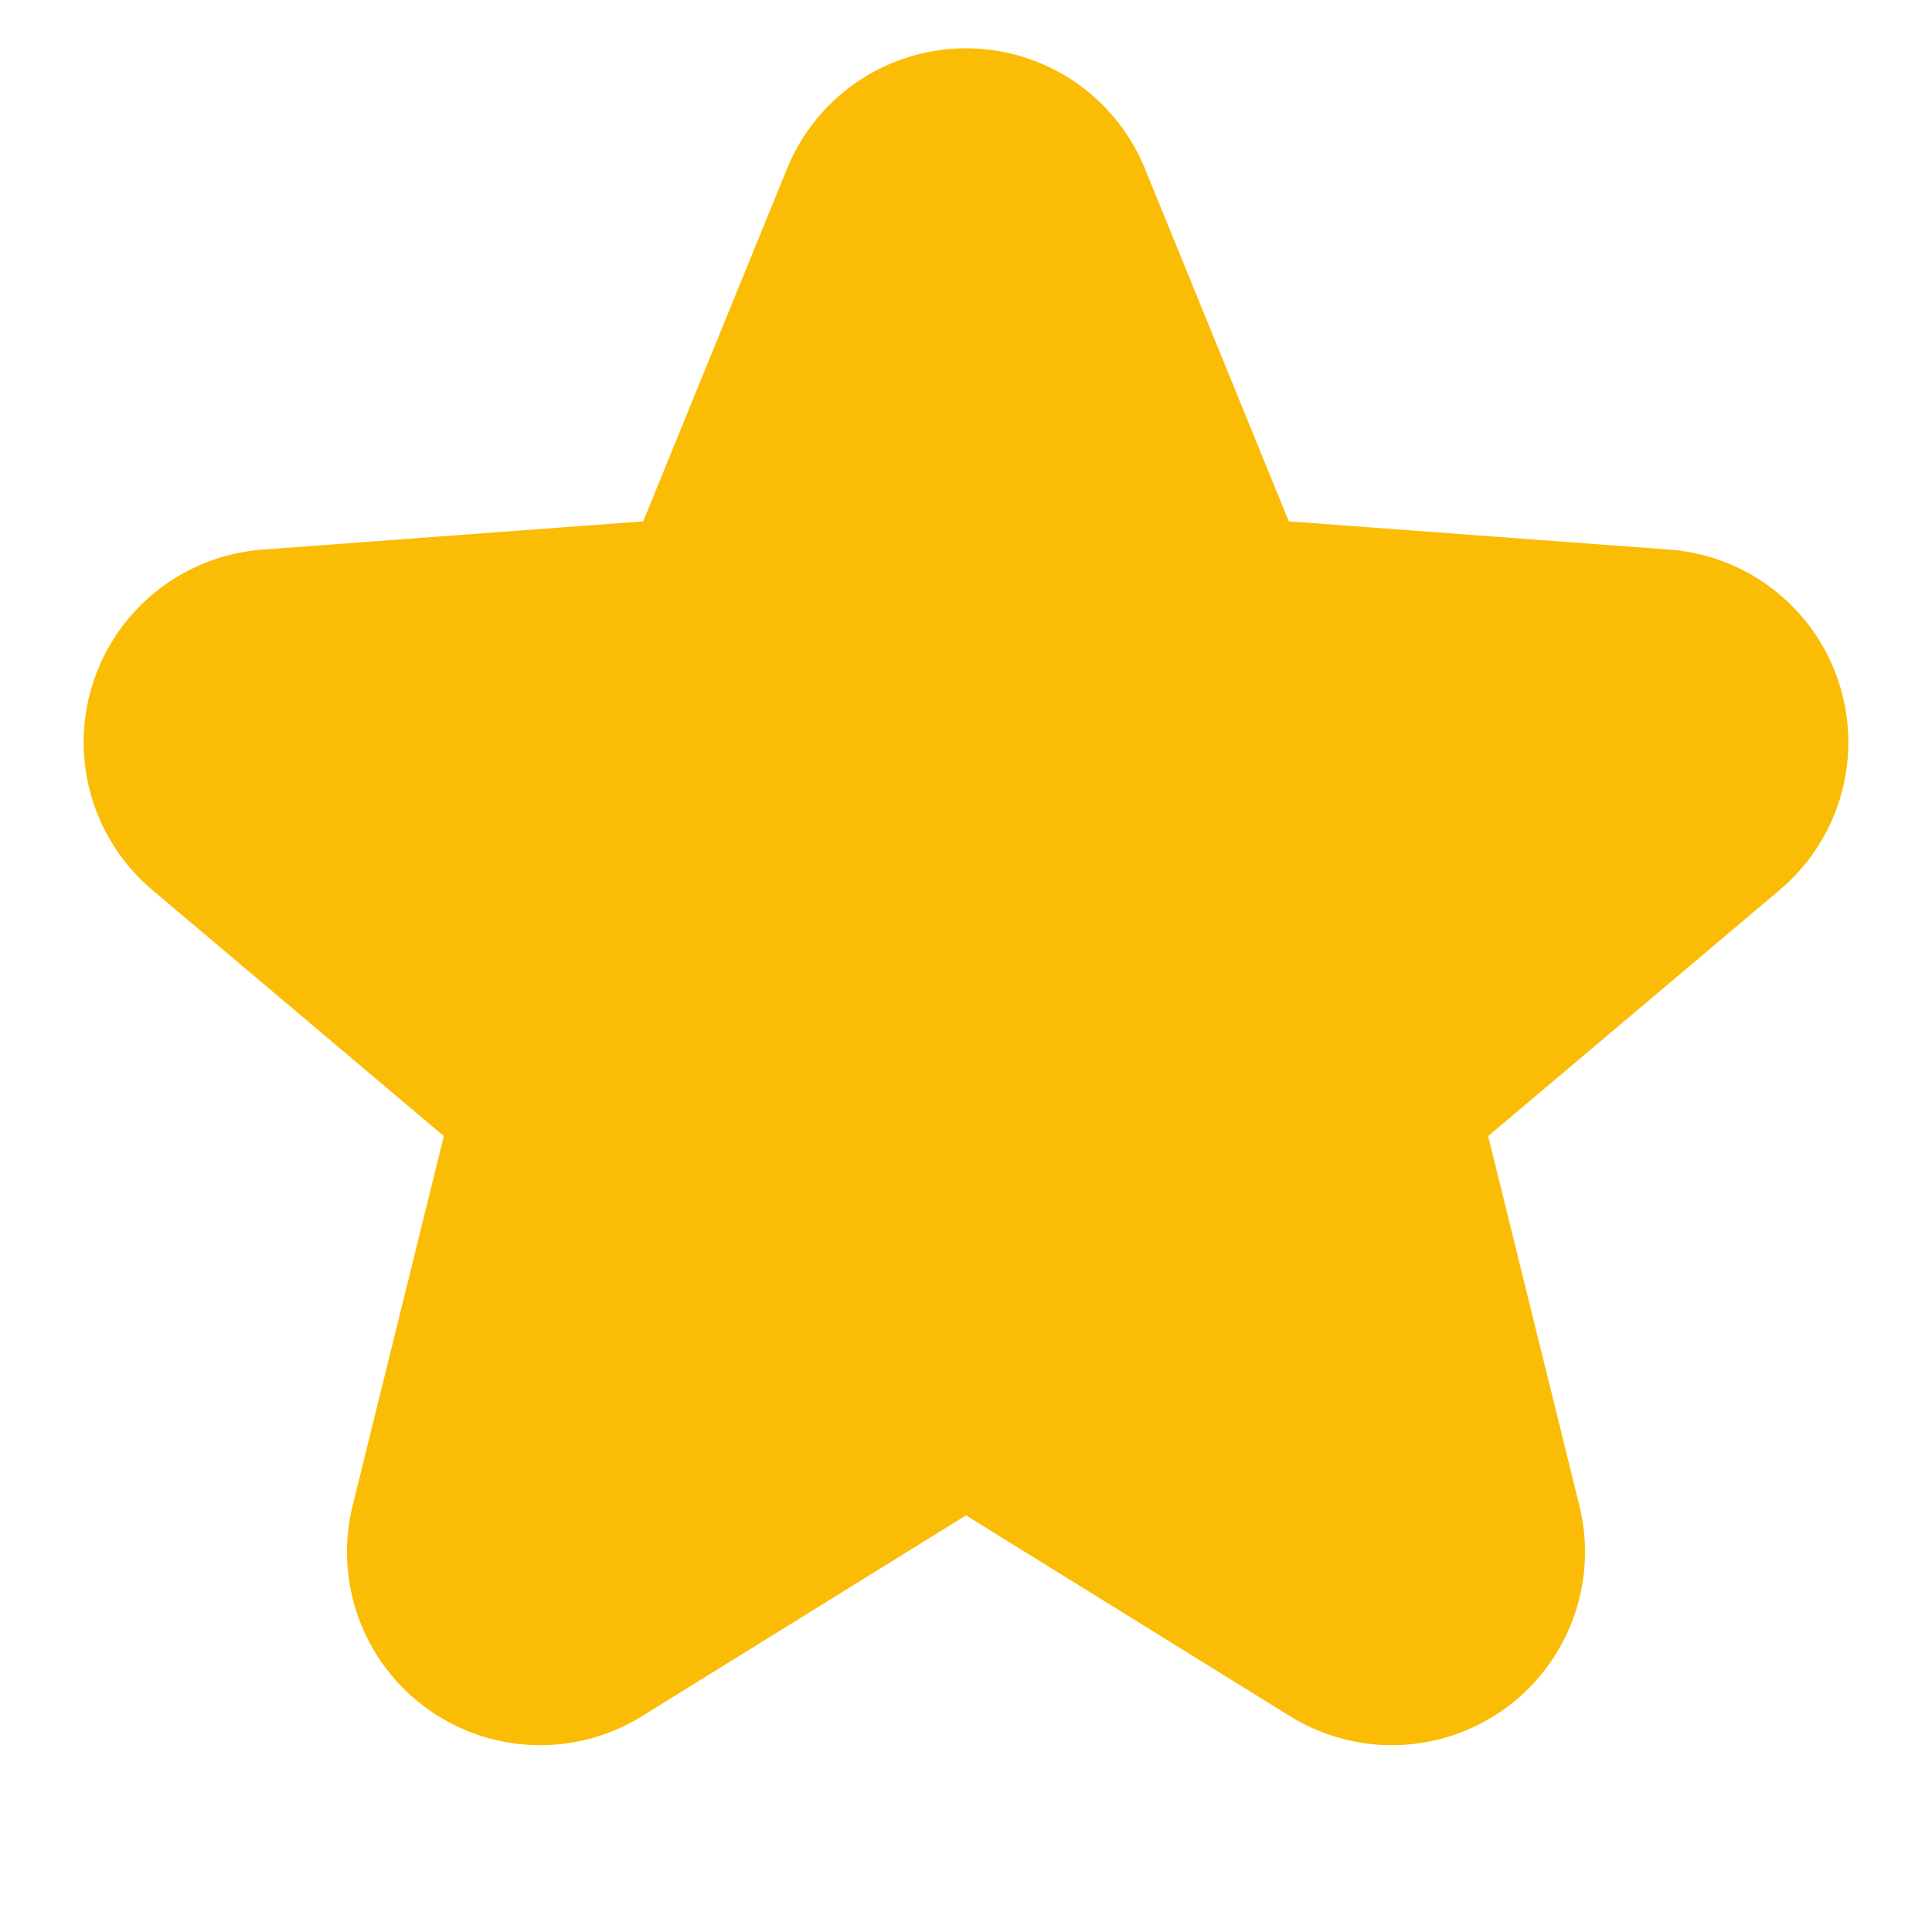 <svg width="10" height="10" viewBox="0 0 10 10" fill="none" xmlns="http://www.w3.org/2000/svg">
<g clip-path="url(#clip0_2041_607)">
<path d="M5 1.25L5.979 3.65L8.567 3.842L6.583 5.517L7.204 8.033L5 6.667L2.796 8.033L3.417 5.517L1.433 3.842L4.021 3.65L5 1.25Z" fill="#FBBC05"/>
<path d="M5 1.25L4.021 3.65L1.433 3.842L3.417 5.517L2.796 8.033L5 6.667M5 1.25L5.979 3.65L8.567 3.842L6.583 5.517L7.204 8.033L5 6.667" stroke="#FBBC05" stroke-width="2" stroke-linecap="round" stroke-linejoin="round"/>
</g>
<defs>
<clipPath id="clip0_2041_607">
<rect width="10" height="10" fill="white"/>
</clipPath>
</defs>
</svg>
